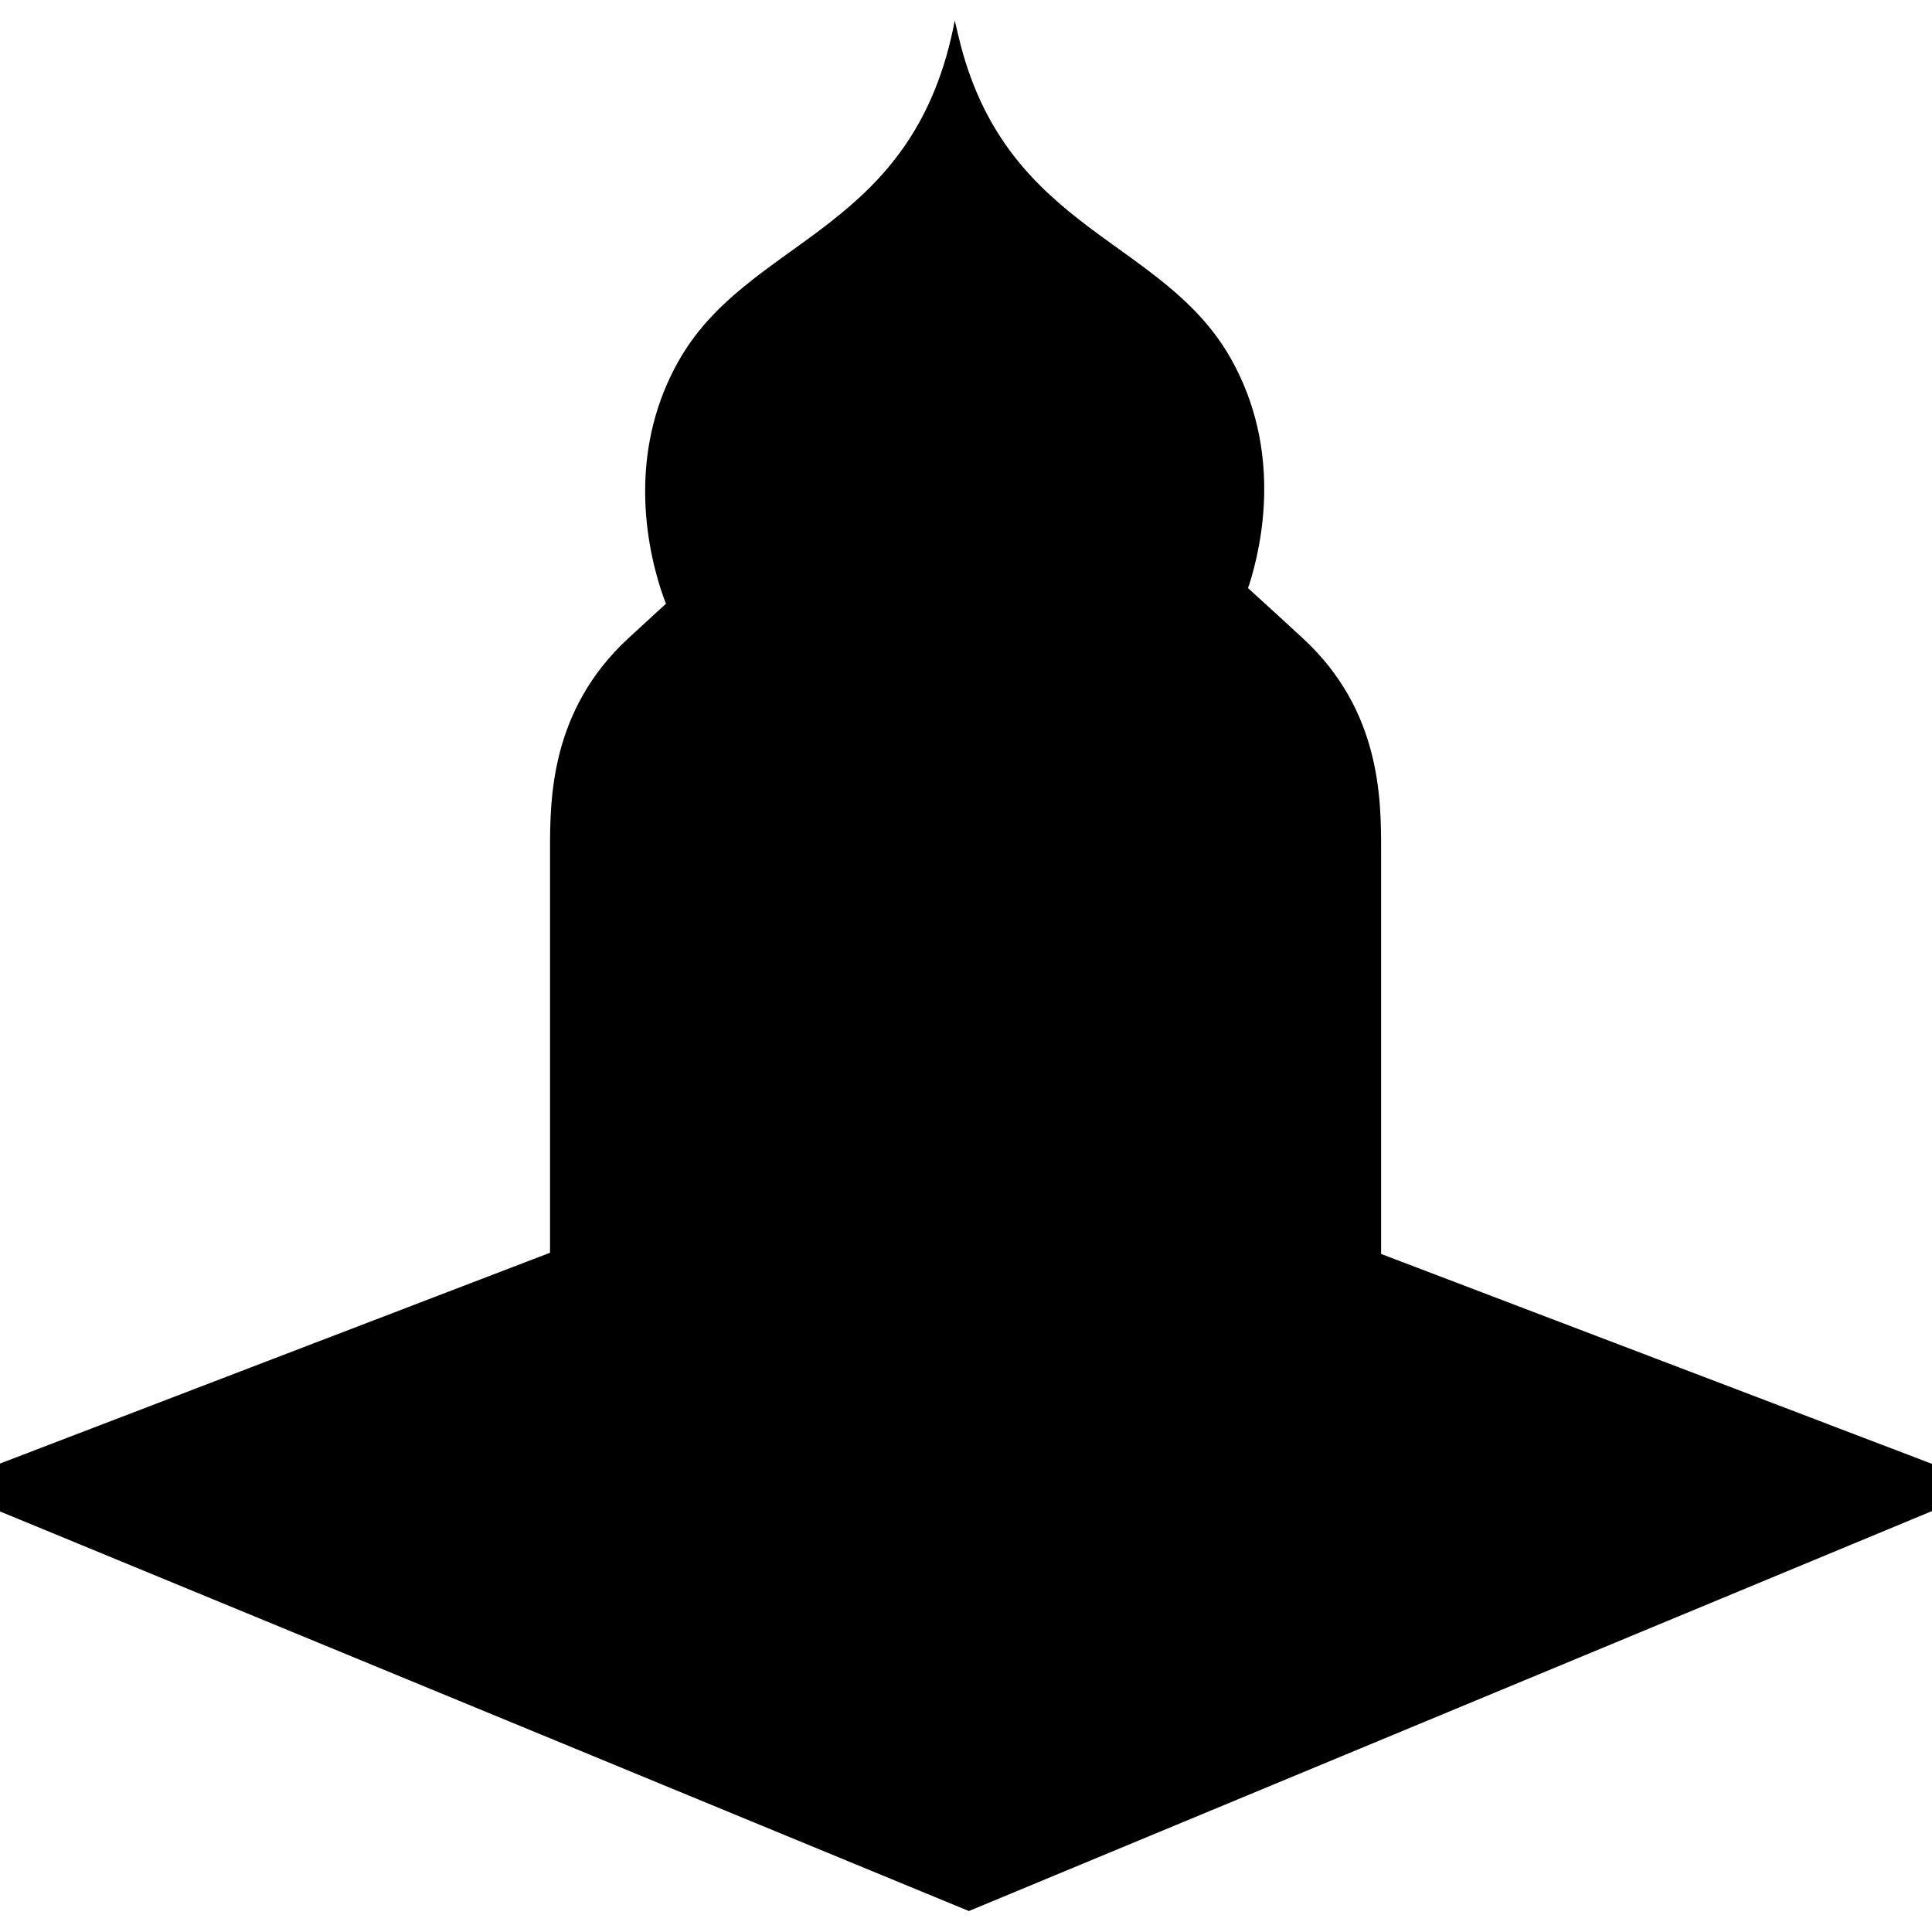 <?xml version="1.0" encoding="UTF-8" standalone="no"?>
<!DOCTYPE svg PUBLIC "-//W3C//DTD SVG 1.1//EN" "http://www.w3.org/Graphics/SVG/1.1/DTD/svg11.dtd">
<svg
  width="100%"
  height="100%"
  viewBox="0 0 256 256"
  version="1.1"
  xmlns="http://www.w3.org/2000/svg"
  xmlns:xlink="http://www.w3.org/1999/xlink"
  xml:space="preserve"
  xmlns:serif="http://www.serif.com/"
  style="
    fill-rule: evenodd;
    clip-rule: evenodd;
    stroke-linejoin: round;
    stroke-miterlimit: 2;
  "
>
  <style xmlns="http://www.w3.org/2000/svg">
    .shape {
      fill: #000;
    }

    @media (prefers-color-scheme: dark) {
      .shape {
        fill: #fff;
      }
    }
  </style>
  <g id="Temple" transform="matrix(0.894,0,0,0.894,256,204.302)">
    <path
      class="shape"
      d="M-286.48,-4.56L-286.48,-11.56L-286,-11.74L-204.83,-42.85L-204.83,-102.45C-204.83,-110.02 -204.83,-123.19 -193.24,-133.91C-191.509,-135.503 -189.786,-137.089 -188.11,-138.62C-188.033,-138.69 -187.957,-138.76 -187.88,-138.83C-187.802,-138.9 -187.728,-138.97 -187.65,-139.04C-187.756,-139.318 -187.872,-139.628 -187.994,-139.969C-188.125,-140.336 -188.265,-140.739 -188.41,-141.18C-189.534,-144.658 -190.885,-150.274 -190.718,-156.815C-190.575,-162.443 -189.307,-168.755 -185.8,-174.98C-175.77,-192.77 -153.05,-193.72 -145.76,-221.39C-145.521,-222.32 -145.29,-223.29 -145.08,-224.28L-144.842,-225.493C-144.66,-224.635 -144.152,-222.578 -143.946,-221.763C-136.656,-194.093 -113.936,-193.143 -103.906,-175.353C-96.326,-161.893 -99.206,-148.023 -101.296,-141.553C-101.285,-141.611 -101.275,-141.67 -101.264,-141.73C-101.303,-141.604 -101.342,-141.481 -101.38,-141.36C-98.81,-139.03 -96.028,-136.483 -93.24,-133.91C-81.64,-123.201 -81.65,-110.02 -81.65,-102.45L-81.65,-42.67L-15.59,-17.51L-15.59,-17.5L-0,-11.56L-0,-4.56L-142.75,54.72L-191.37,34.67L-199.04,31.501L-285.85,-4.299L-286,-4.36L-286.48,-4.56Z"
    />
  </g>
</svg>
